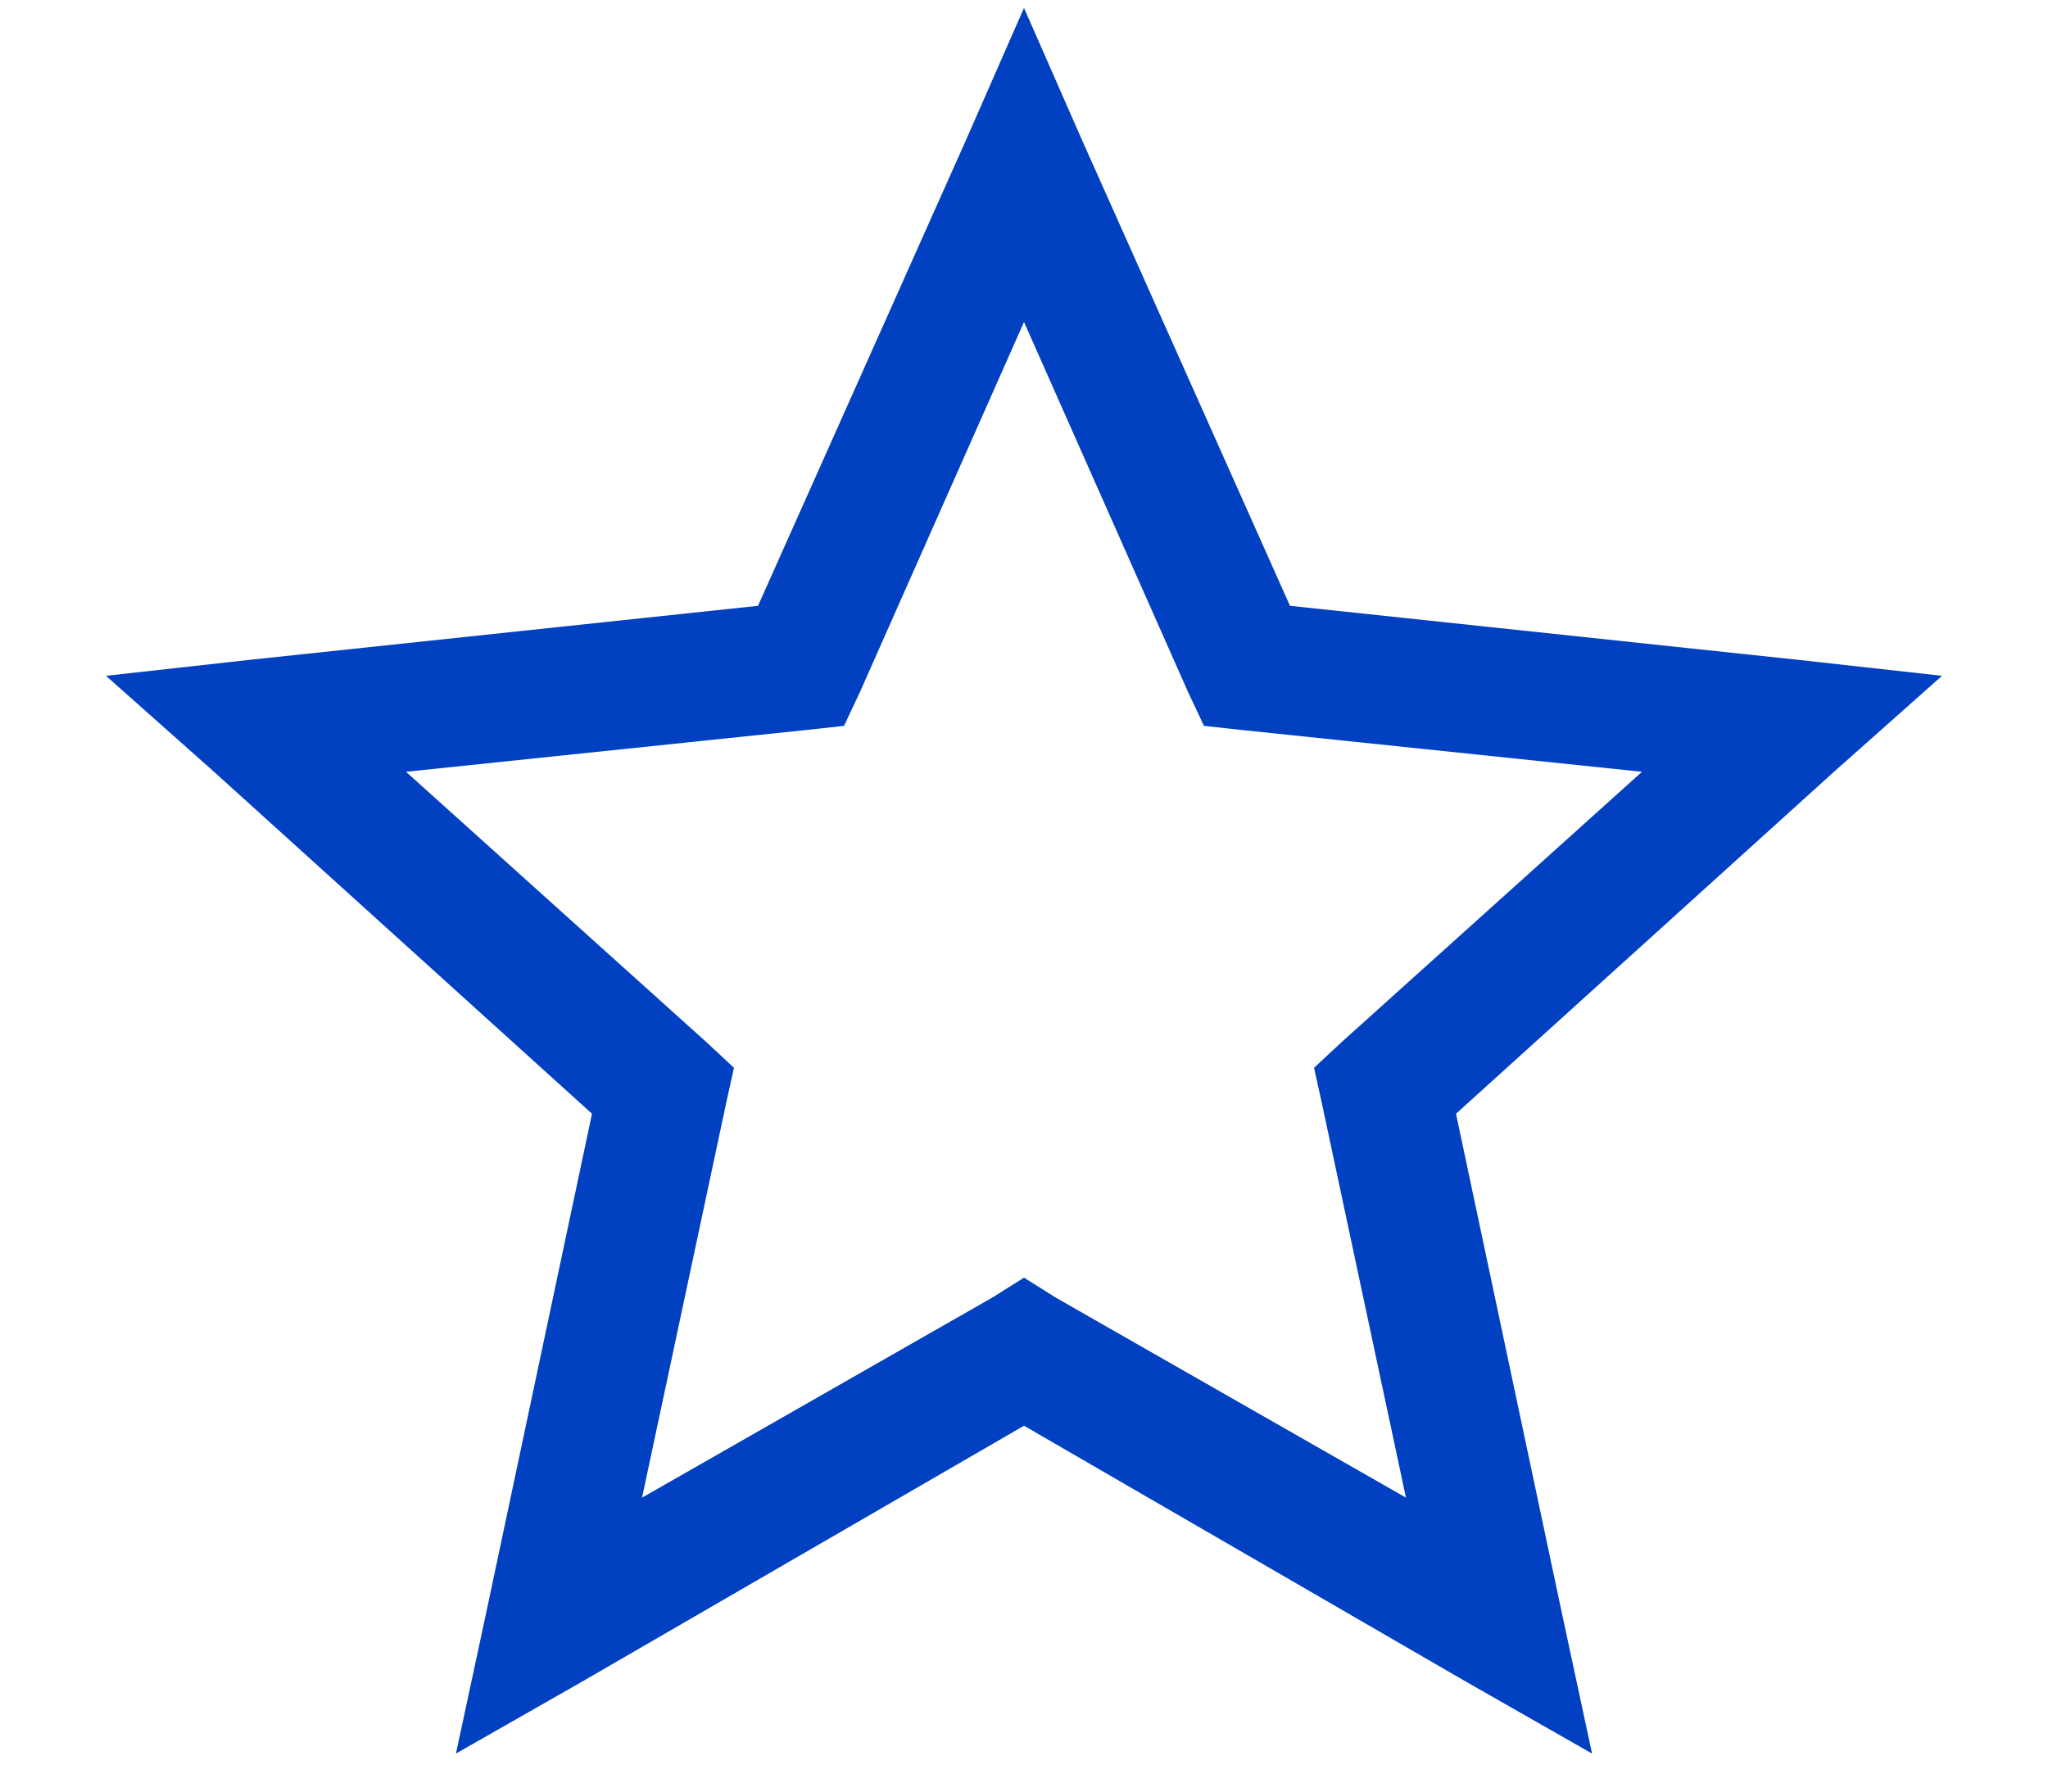 <svg width="16" height="14" viewBox="0 0 16 14" fill="none" xmlns="http://www.w3.org/2000/svg">
<path d="M8 0.062L7.547 1.094L5.922 4.734L1.953 5.156L0.828 5.281L1.672 6.031L4.625 8.703L3.797 12.609L3.562 13.703L4.547 13.141L8 11.141L11.453 13.141L12.438 13.703L12.203 12.609L11.375 8.703L14.328 6.031L15.172 5.281L14.047 5.156L10.078 4.734L8.453 1.094L8 0.062ZM8 2.516L9.281 5.406L9.406 5.672L9.688 5.703L12.828 6.031L10.484 8.141L10.266 8.344L10.328 8.625L10.984 11.703L8.25 10.141L8 9.984L7.75 10.141L5.016 11.703L5.672 8.625L5.734 8.344L5.516 8.141L3.172 6.031L6.312 5.703L6.594 5.672L6.719 5.406L8 2.516Z" fill="#0040C1"/>
</svg>
